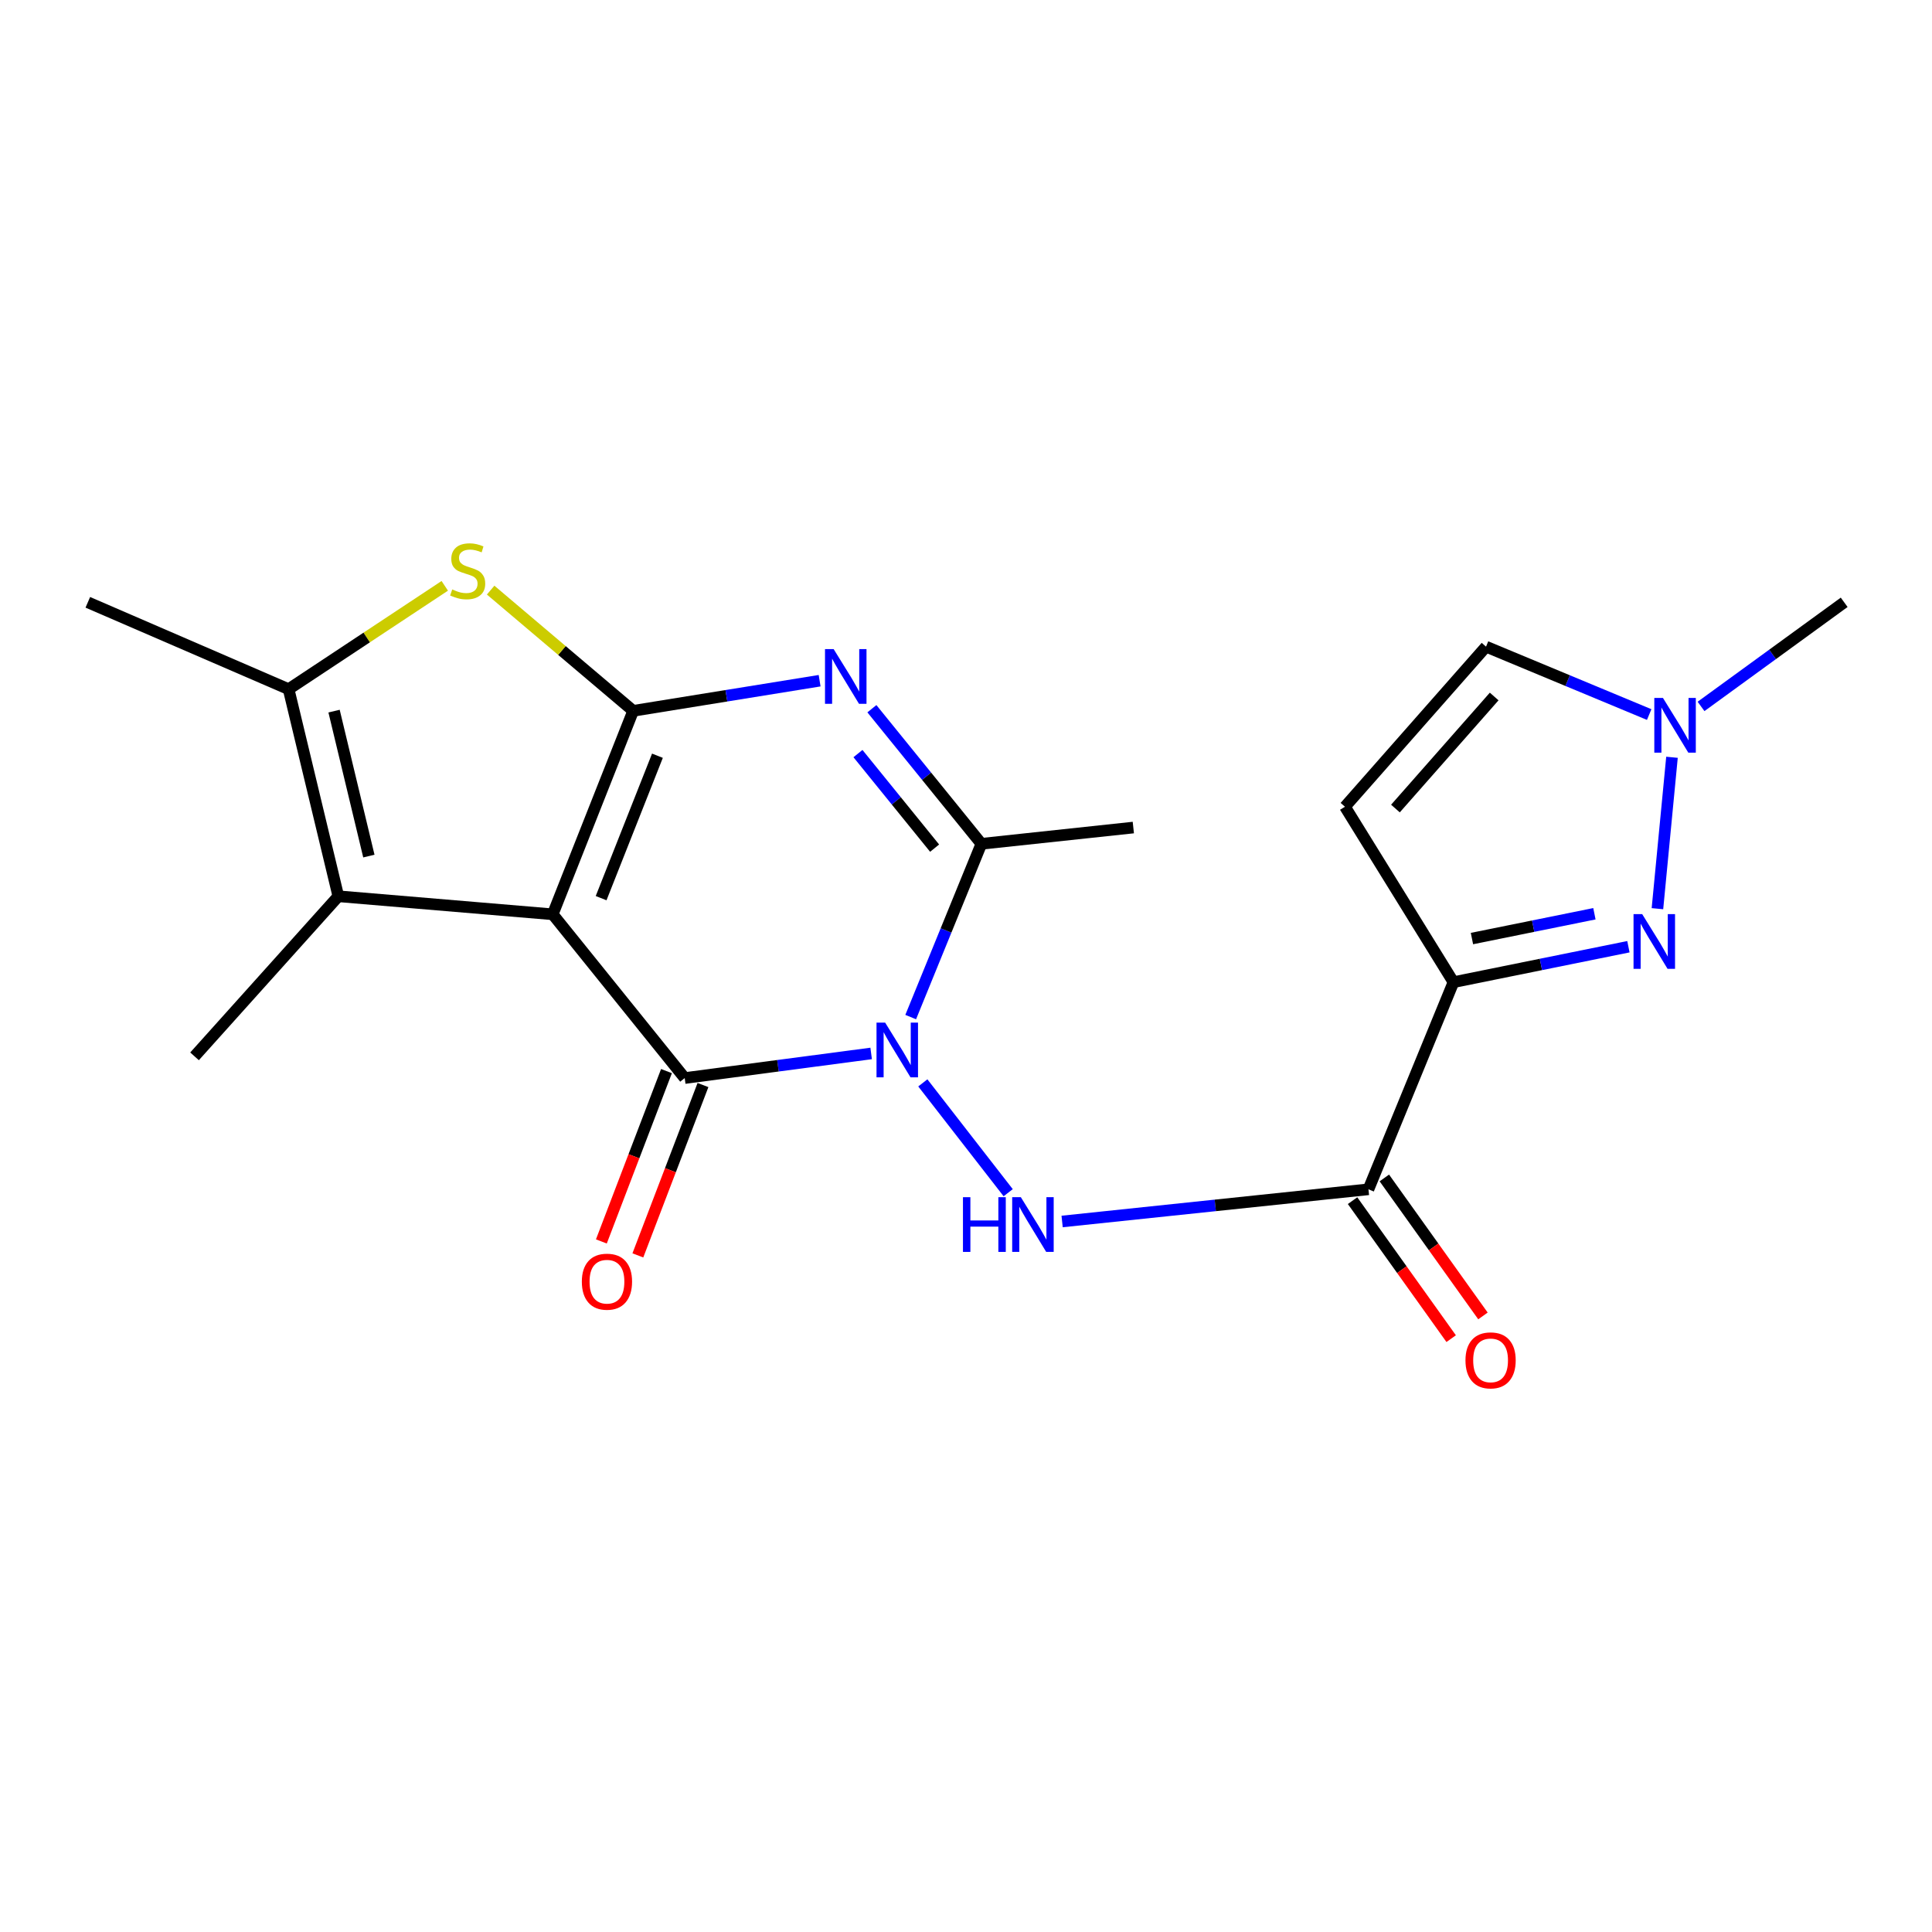 <?xml version='1.0' encoding='iso-8859-1'?>
<svg version='1.1' baseProfile='full'
              xmlns='http://www.w3.org/2000/svg'
                      xmlns:rdkit='http://www.rdkit.org/xml'
                      xmlns:xlink='http://www.w3.org/1999/xlink'
                  xml:space='preserve'
width='1000px' height='1000px' viewBox='0 0 1000 1000'>
<!-- END OF HEADER -->
<rect style='opacity:1.0;fill:#FFFFFF;stroke:none' width='1000' height='1000' x='0' y='0'> </rect>
<path class='bond-1' d='M 286.085,473.241 L 327.731,367.929' style='fill:none;fill-rule:evenodd;stroke:#000000;stroke-width:6px;stroke-linecap:butt;stroke-linejoin:miter;stroke-opacity:1' />
<path class='bond-1' d='M 311.137,464.881 L 340.289,391.162' style='fill:none;fill-rule:evenodd;stroke:#000000;stroke-width:6px;stroke-linecap:butt;stroke-linejoin:miter;stroke-opacity:1' />
<path class='bond-2' d='M 286.085,473.241 L 354.413,558.005' style='fill:none;fill-rule:evenodd;stroke:#000000;stroke-width:6px;stroke-linecap:butt;stroke-linejoin:miter;stroke-opacity:1' />
<path class='bond-7' d='M 286.085,473.241 L 175.122,463.905' style='fill:none;fill-rule:evenodd;stroke:#000000;stroke-width:6px;stroke-linecap:butt;stroke-linejoin:miter;stroke-opacity:1' />
<path class='bond-0' d='M 450.906,545.263 L 402.66,551.634' style='fill:none;fill-rule:evenodd;stroke:#0000FF;stroke-width:6px;stroke-linecap:butt;stroke-linejoin:miter;stroke-opacity:1' />
<path class='bond-0' d='M 402.66,551.634 L 354.413,558.005' style='fill:none;fill-rule:evenodd;stroke:#000000;stroke-width:6px;stroke-linecap:butt;stroke-linejoin:miter;stroke-opacity:1' />
<path class='bond-4' d='M 471.374,526.437 L 489.669,481.594' style='fill:none;fill-rule:evenodd;stroke:#0000FF;stroke-width:6px;stroke-linecap:butt;stroke-linejoin:miter;stroke-opacity:1' />
<path class='bond-4' d='M 489.669,481.594 L 507.965,436.751' style='fill:none;fill-rule:evenodd;stroke:#000000;stroke-width:6px;stroke-linecap:butt;stroke-linejoin:miter;stroke-opacity:1' />
<path class='bond-8' d='M 477.651,560.499 L 521.836,617.344' style='fill:none;fill-rule:evenodd;stroke:#0000FF;stroke-width:6px;stroke-linecap:butt;stroke-linejoin:miter;stroke-opacity:1' />
<path class='bond-3' d='M 327.731,367.929 L 375.983,360.13' style='fill:none;fill-rule:evenodd;stroke:#000000;stroke-width:6px;stroke-linecap:butt;stroke-linejoin:miter;stroke-opacity:1' />
<path class='bond-3' d='M 375.983,360.13 L 424.235,352.331' style='fill:none;fill-rule:evenodd;stroke:#0000FF;stroke-width:6px;stroke-linecap:butt;stroke-linejoin:miter;stroke-opacity:1' />
<path class='bond-6' d='M 327.731,367.929 L 290.843,336.687' style='fill:none;fill-rule:evenodd;stroke:#000000;stroke-width:6px;stroke-linecap:butt;stroke-linejoin:miter;stroke-opacity:1' />
<path class='bond-6' d='M 290.843,336.687 L 253.955,305.444' style='fill:none;fill-rule:evenodd;stroke:#CCCC00;stroke-width:6px;stroke-linecap:butt;stroke-linejoin:miter;stroke-opacity:1' />
<path class='bond-15' d='M 344.968,554.395 L 328.117,598.481' style='fill:none;fill-rule:evenodd;stroke:#000000;stroke-width:6px;stroke-linecap:butt;stroke-linejoin:miter;stroke-opacity:1' />
<path class='bond-15' d='M 328.117,598.481 L 311.266,642.568' style='fill:none;fill-rule:evenodd;stroke:#FF0000;stroke-width:6px;stroke-linecap:butt;stroke-linejoin:miter;stroke-opacity:1' />
<path class='bond-15' d='M 363.857,561.615 L 347.006,605.701' style='fill:none;fill-rule:evenodd;stroke:#000000;stroke-width:6px;stroke-linecap:butt;stroke-linejoin:miter;stroke-opacity:1' />
<path class='bond-15' d='M 347.006,605.701 L 330.155,649.788' style='fill:none;fill-rule:evenodd;stroke:#FF0000;stroke-width:6px;stroke-linecap:butt;stroke-linejoin:miter;stroke-opacity:1' />
<path class='bond-22' d='M 451.288,366.833 L 479.627,401.792' style='fill:none;fill-rule:evenodd;stroke:#0000FF;stroke-width:6px;stroke-linecap:butt;stroke-linejoin:miter;stroke-opacity:1' />
<path class='bond-22' d='M 479.627,401.792 L 507.965,436.751' style='fill:none;fill-rule:evenodd;stroke:#000000;stroke-width:6px;stroke-linecap:butt;stroke-linejoin:miter;stroke-opacity:1' />
<path class='bond-22' d='M 444.081,390.054 L 463.918,414.526' style='fill:none;fill-rule:evenodd;stroke:#0000FF;stroke-width:6px;stroke-linecap:butt;stroke-linejoin:miter;stroke-opacity:1' />
<path class='bond-22' d='M 463.918,414.526 L 483.755,438.997' style='fill:none;fill-rule:evenodd;stroke:#000000;stroke-width:6px;stroke-linecap:butt;stroke-linejoin:miter;stroke-opacity:1' />
<path class='bond-17' d='M 507.965,436.751 L 586.606,428.337' style='fill:none;fill-rule:evenodd;stroke:#000000;stroke-width:6px;stroke-linecap:butt;stroke-linejoin:miter;stroke-opacity:1' />
<path class='bond-5' d='M 752.314,508.371 L 708.309,615.581' style='fill:none;fill-rule:evenodd;stroke:#000000;stroke-width:6px;stroke-linecap:butt;stroke-linejoin:miter;stroke-opacity:1' />
<path class='bond-10' d='M 752.314,508.371 L 797.589,499.195' style='fill:none;fill-rule:evenodd;stroke:#000000;stroke-width:6px;stroke-linecap:butt;stroke-linejoin:miter;stroke-opacity:1' />
<path class='bond-10' d='M 797.589,499.195 L 842.864,490.02' style='fill:none;fill-rule:evenodd;stroke:#0000FF;stroke-width:6px;stroke-linecap:butt;stroke-linejoin:miter;stroke-opacity:1' />
<path class='bond-10' d='M 761.88,485.799 L 793.573,479.376' style='fill:none;fill-rule:evenodd;stroke:#000000;stroke-width:6px;stroke-linecap:butt;stroke-linejoin:miter;stroke-opacity:1' />
<path class='bond-10' d='M 793.573,479.376 L 825.265,472.954' style='fill:none;fill-rule:evenodd;stroke:#0000FF;stroke-width:6px;stroke-linecap:butt;stroke-linejoin:miter;stroke-opacity:1' />
<path class='bond-12' d='M 752.314,508.371 L 696.153,417.563' style='fill:none;fill-rule:evenodd;stroke:#000000;stroke-width:6px;stroke-linecap:butt;stroke-linejoin:miter;stroke-opacity:1' />
<path class='bond-21' d='M 230.21,303.225 L 189.797,329.971' style='fill:none;fill-rule:evenodd;stroke:#CCCC00;stroke-width:6px;stroke-linecap:butt;stroke-linejoin:miter;stroke-opacity:1' />
<path class='bond-21' d='M 189.797,329.971 L 149.384,356.717' style='fill:none;fill-rule:evenodd;stroke:#000000;stroke-width:6px;stroke-linecap:butt;stroke-linejoin:miter;stroke-opacity:1' />
<path class='bond-11' d='M 175.122,463.905 L 149.384,356.717' style='fill:none;fill-rule:evenodd;stroke:#000000;stroke-width:6px;stroke-linecap:butt;stroke-linejoin:miter;stroke-opacity:1' />
<path class='bond-11' d='M 190.925,443.105 L 172.908,368.074' style='fill:none;fill-rule:evenodd;stroke:#000000;stroke-width:6px;stroke-linecap:butt;stroke-linejoin:miter;stroke-opacity:1' />
<path class='bond-18' d='M 175.122,463.905 L 100.694,546.759' style='fill:none;fill-rule:evenodd;stroke:#000000;stroke-width:6px;stroke-linecap:butt;stroke-linejoin:miter;stroke-opacity:1' />
<path class='bond-9' d='M 549.752,632.239 L 629.031,623.91' style='fill:none;fill-rule:evenodd;stroke:#0000FF;stroke-width:6px;stroke-linecap:butt;stroke-linejoin:miter;stroke-opacity:1' />
<path class='bond-9' d='M 629.031,623.91 L 708.309,615.581' style='fill:none;fill-rule:evenodd;stroke:#000000;stroke-width:6px;stroke-linecap:butt;stroke-linejoin:miter;stroke-opacity:1' />
<path class='bond-16' d='M 700.083,621.46 L 725.603,657.171' style='fill:none;fill-rule:evenodd;stroke:#000000;stroke-width:6px;stroke-linecap:butt;stroke-linejoin:miter;stroke-opacity:1' />
<path class='bond-16' d='M 725.603,657.171 L 751.123,692.882' style='fill:none;fill-rule:evenodd;stroke:#FF0000;stroke-width:6px;stroke-linecap:butt;stroke-linejoin:miter;stroke-opacity:1' />
<path class='bond-16' d='M 716.535,609.702 L 742.055,645.413' style='fill:none;fill-rule:evenodd;stroke:#000000;stroke-width:6px;stroke-linecap:butt;stroke-linejoin:miter;stroke-opacity:1' />
<path class='bond-16' d='M 742.055,645.413 L 767.576,681.124' style='fill:none;fill-rule:evenodd;stroke:#FF0000;stroke-width:6px;stroke-linecap:butt;stroke-linejoin:miter;stroke-opacity:1' />
<path class='bond-13' d='M 857.886,470.336 L 865.417,391.966' style='fill:none;fill-rule:evenodd;stroke:#0000FF;stroke-width:6px;stroke-linecap:butt;stroke-linejoin:miter;stroke-opacity:1' />
<path class='bond-19' d='M 149.384,356.717 L 45.455,311.757' style='fill:none;fill-rule:evenodd;stroke:#000000;stroke-width:6px;stroke-linecap:butt;stroke-linejoin:miter;stroke-opacity:1' />
<path class='bond-14' d='M 696.153,417.563 L 769.166,334.709' style='fill:none;fill-rule:evenodd;stroke:#000000;stroke-width:6px;stroke-linecap:butt;stroke-linejoin:miter;stroke-opacity:1' />
<path class='bond-14' d='M 722.277,418.504 L 773.386,360.507' style='fill:none;fill-rule:evenodd;stroke:#000000;stroke-width:6px;stroke-linecap:butt;stroke-linejoin:miter;stroke-opacity:1' />
<path class='bond-20' d='M 880.453,365.643 L 917.499,338.7' style='fill:none;fill-rule:evenodd;stroke:#0000FF;stroke-width:6px;stroke-linecap:butt;stroke-linejoin:miter;stroke-opacity:1' />
<path class='bond-20' d='M 917.499,338.7 L 954.545,311.757' style='fill:none;fill-rule:evenodd;stroke:#000000;stroke-width:6px;stroke-linecap:butt;stroke-linejoin:miter;stroke-opacity:1' />
<path class='bond-23' d='M 853.617,369.851 L 811.392,352.28' style='fill:none;fill-rule:evenodd;stroke:#0000FF;stroke-width:6px;stroke-linecap:butt;stroke-linejoin:miter;stroke-opacity:1' />
<path class='bond-23' d='M 811.392,352.28 L 769.166,334.709' style='fill:none;fill-rule:evenodd;stroke:#000000;stroke-width:6px;stroke-linecap:butt;stroke-linejoin:miter;stroke-opacity:1' />
<path  class='atom-1' d='M 458.161 529.318
L 467.441 544.318
Q 468.361 545.798, 469.841 548.478
Q 471.321 551.158, 471.401 551.318
L 471.401 529.318
L 475.161 529.318
L 475.161 557.638
L 471.281 557.638
L 461.321 541.238
Q 460.161 539.318, 458.921 537.118
Q 457.721 534.918, 457.361 534.238
L 457.361 557.638
L 453.681 557.638
L 453.681 529.318
L 458.161 529.318
' fill='#0000FF'/>
<path  class='atom-4' d='M 431.501 335.985
L 440.781 350.985
Q 441.701 352.465, 443.181 355.145
Q 444.661 357.825, 444.741 357.985
L 444.741 335.985
L 448.501 335.985
L 448.501 364.305
L 444.621 364.305
L 434.661 347.905
Q 433.501 345.985, 432.261 343.785
Q 431.061 341.585, 430.701 340.905
L 430.701 364.305
L 427.021 364.305
L 427.021 335.985
L 431.501 335.985
' fill='#0000FF'/>
<path  class='atom-7' d='M 234.068 305.097
Q 234.388 305.217, 235.708 305.777
Q 237.028 306.337, 238.468 306.697
Q 239.948 307.017, 241.388 307.017
Q 244.068 307.017, 245.628 305.737
Q 247.188 304.417, 247.188 302.137
Q 247.188 300.577, 246.388 299.617
Q 245.628 298.657, 244.428 298.137
Q 243.228 297.617, 241.228 297.017
Q 238.708 296.257, 237.188 295.537
Q 235.708 294.817, 234.628 293.297
Q 233.588 291.777, 233.588 289.217
Q 233.588 285.657, 235.988 283.457
Q 238.428 281.257, 243.228 281.257
Q 246.508 281.257, 250.228 282.817
L 249.308 285.897
Q 245.908 284.497, 243.348 284.497
Q 240.588 284.497, 239.068 285.657
Q 237.548 286.777, 237.588 288.737
Q 237.588 290.257, 238.348 291.177
Q 239.148 292.097, 240.268 292.617
Q 241.428 293.137, 243.348 293.737
Q 245.908 294.537, 247.428 295.337
Q 248.948 296.137, 250.028 297.777
Q 251.148 299.377, 251.148 302.137
Q 251.148 306.057, 248.508 308.177
Q 245.908 310.257, 241.548 310.257
Q 239.028 310.257, 237.108 309.697
Q 235.228 309.177, 232.988 308.257
L 234.068 305.097
' fill='#CCCC00'/>
<path  class='atom-9' d='M 498.427 619.666
L 502.267 619.666
L 502.267 631.706
L 516.747 631.706
L 516.747 619.666
L 520.587 619.666
L 520.587 647.986
L 516.747 647.986
L 516.747 634.906
L 502.267 634.906
L 502.267 647.986
L 498.427 647.986
L 498.427 619.666
' fill='#0000FF'/>
<path  class='atom-9' d='M 528.387 619.666
L 537.667 634.666
Q 538.587 636.146, 540.067 638.826
Q 541.547 641.506, 541.627 641.666
L 541.627 619.666
L 545.387 619.666
L 545.387 647.986
L 541.507 647.986
L 531.547 631.586
Q 530.387 629.666, 529.147 627.466
Q 527.947 625.266, 527.587 624.586
L 527.587 647.986
L 523.907 647.986
L 523.907 619.666
L 528.387 619.666
' fill='#0000FF'/>
<path  class='atom-11' d='M 849.995 473.146
L 859.275 488.146
Q 860.195 489.626, 861.675 492.306
Q 863.155 494.986, 863.235 495.146
L 863.235 473.146
L 866.995 473.146
L 866.995 501.466
L 863.115 501.466
L 853.155 485.066
Q 851.995 483.146, 850.755 480.946
Q 849.555 478.746, 849.195 478.066
L 849.195 501.466
L 845.515 501.466
L 845.515 473.146
L 849.995 473.146
' fill='#0000FF'/>
<path  class='atom-14' d='M 860.747 361.262
L 870.027 376.262
Q 870.947 377.742, 872.427 380.422
Q 873.907 383.102, 873.987 383.262
L 873.987 361.262
L 877.747 361.262
L 877.747 389.582
L 873.867 389.582
L 863.907 373.182
Q 862.747 371.262, 861.507 369.062
Q 860.307 366.862, 859.947 366.182
L 859.947 389.582
L 856.267 389.582
L 856.267 361.262
L 860.747 361.262
' fill='#0000FF'/>
<path  class='atom-16' d='M 301.16 663.396
Q 301.16 656.596, 304.52 652.796
Q 307.88 648.996, 314.16 648.996
Q 320.44 648.996, 323.8 652.796
Q 327.16 656.596, 327.16 663.396
Q 327.16 670.276, 323.76 674.196
Q 320.36 678.076, 314.16 678.076
Q 307.92 678.076, 304.52 674.196
Q 301.16 670.316, 301.16 663.396
M 314.16 674.876
Q 318.48 674.876, 320.8 671.996
Q 323.16 669.076, 323.16 663.396
Q 323.16 657.836, 320.8 655.036
Q 318.48 652.196, 314.16 652.196
Q 309.84 652.196, 307.48 654.996
Q 305.16 657.796, 305.16 663.396
Q 305.16 669.116, 307.48 671.996
Q 309.84 674.876, 314.16 674.876
' fill='#FF0000'/>
<path  class='atom-17' d='M 758.525 704.121
Q 758.525 697.321, 761.885 693.521
Q 765.245 689.721, 771.525 689.721
Q 777.805 689.721, 781.165 693.521
Q 784.525 697.321, 784.525 704.121
Q 784.525 711.001, 781.125 714.921
Q 777.725 718.801, 771.525 718.801
Q 765.285 718.801, 761.885 714.921
Q 758.525 711.041, 758.525 704.121
M 771.525 715.601
Q 775.845 715.601, 778.165 712.721
Q 780.525 709.801, 780.525 704.121
Q 780.525 698.561, 778.165 695.761
Q 775.845 692.921, 771.525 692.921
Q 767.205 692.921, 764.845 695.721
Q 762.525 698.521, 762.525 704.121
Q 762.525 709.841, 764.845 712.721
Q 767.205 715.601, 771.525 715.601
' fill='#FF0000'/>
</svg>
